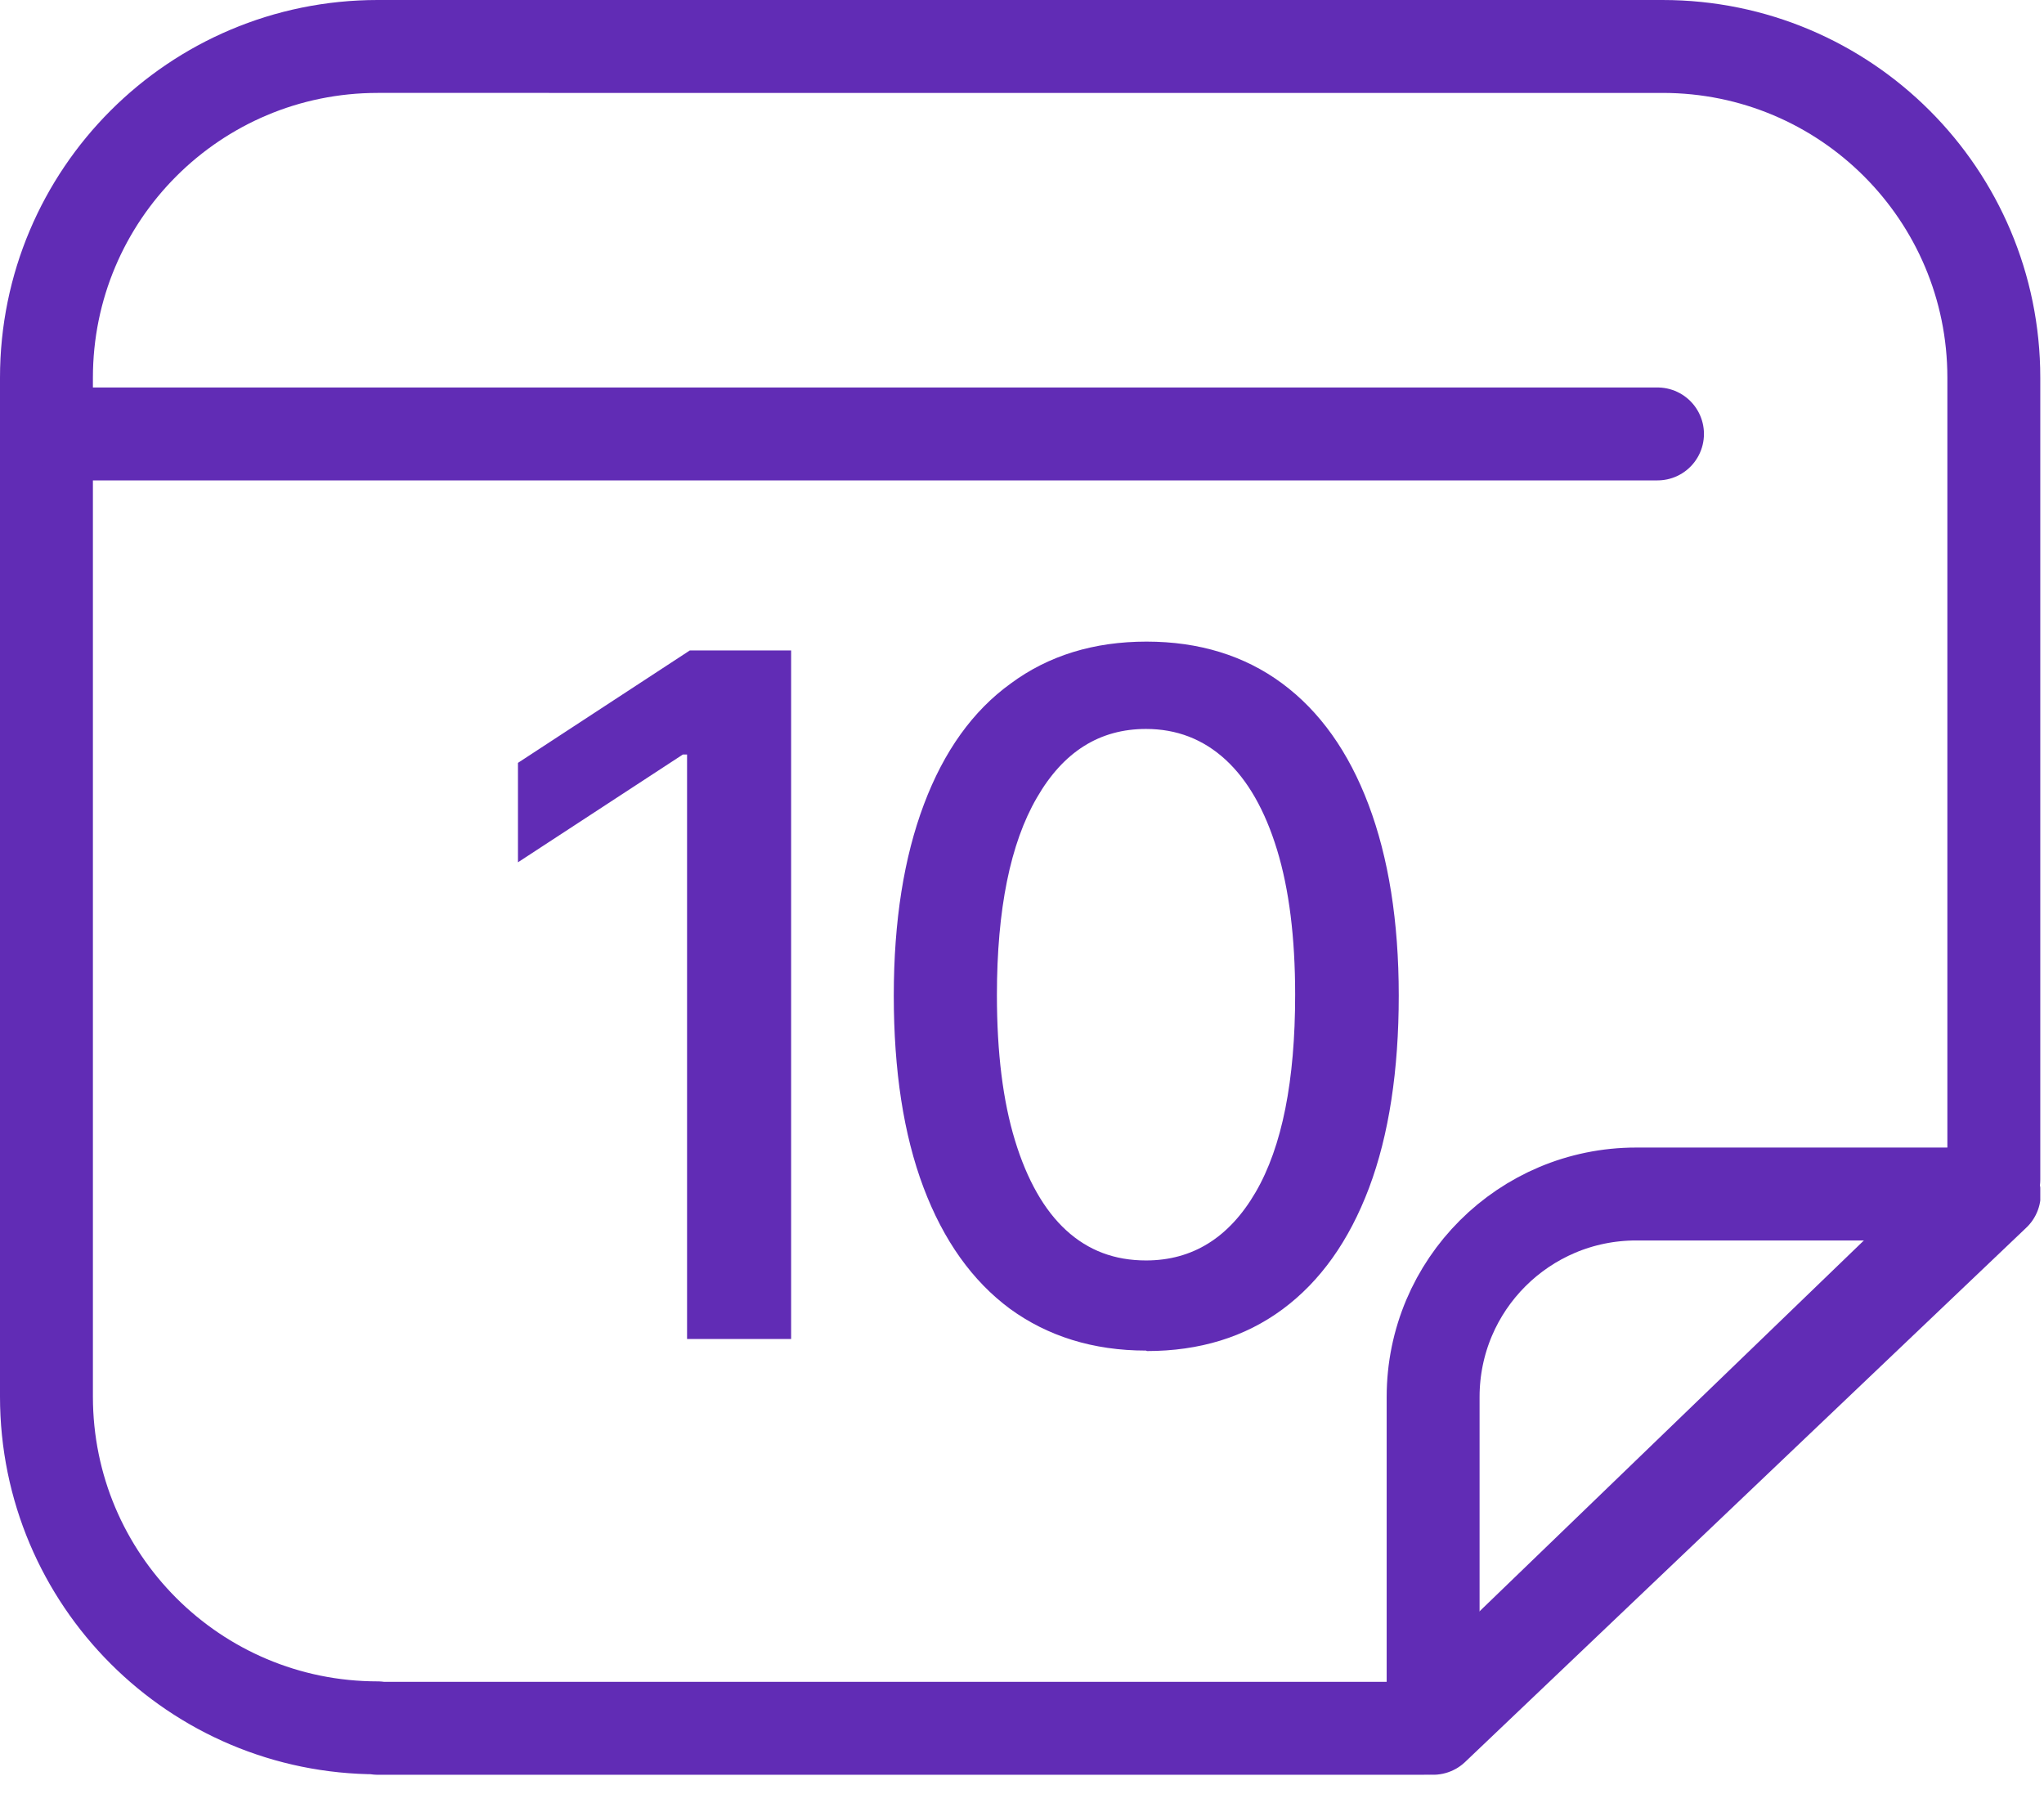<svg xmlns="http://www.w3.org/2000/svg" width="44" height="39" fill="none"><g clip-path="url(#a)"><path stroke="#612CB5" stroke-linecap="round" stroke-linejoin="round" stroke-width="2" d="M8.13 37.2h22.55l12.24-11.81V8.13c0-3.94-3.19-7.13-7.13-7.13H8.13C4.19 1 1 4.19 1 8.13v21.93c0 3.94 3.19 7.13 7.13 7.13z"/><path stroke="#612CB5" stroke-linecap="round" stroke-linejoin="round" stroke-width="2" d="m30.85 37.2 12.08-11.5h-7.71c-2.41 0-4.37 1.95-4.37 4.37zM1.66 9.34h34.02"/><path fill="#612CB5" d="M17.03 14v14.82h-2.24V16.24h-.09l-3.55 2.32v-2.14l3.7-2.42zM24.67 29.07c-1.14 0-2.12-.31-2.93-.9q-1.215-.9-1.86-2.61c-.43-1.14-.64-2.52-.64-4.13s.22-2.98.65-4.12 1.05-2.01 1.87-2.6c.81-.6 1.79-.9 2.92-.9s2.11.3 2.92.9q1.215.9 1.86 2.61c.43 1.14.65 2.51.65 4.11s-.21 3-.64 4.14q-.645 1.71-1.86 2.61c-.81.6-1.79.9-2.92.9zm0-1.94c1 0 1.79-.49 2.36-1.47s.85-2.4.85-4.25q0-1.845-.39-3.12c-.26-.85-.63-1.5-1.11-1.94q-.72-.66-1.71-.66c-1 0-1.78.49-2.35 1.48-.57.98-.86 2.4-.86 4.25 0 1.24.13 2.28.39 3.13s.63 1.5 1.1 1.93c.48.44 1.05.65 1.72.65"/></g><defs><clipPath id="a"><path fill="#fff" d="M0 0h43.92v38.2H0z"/></clipPath></defs></svg>